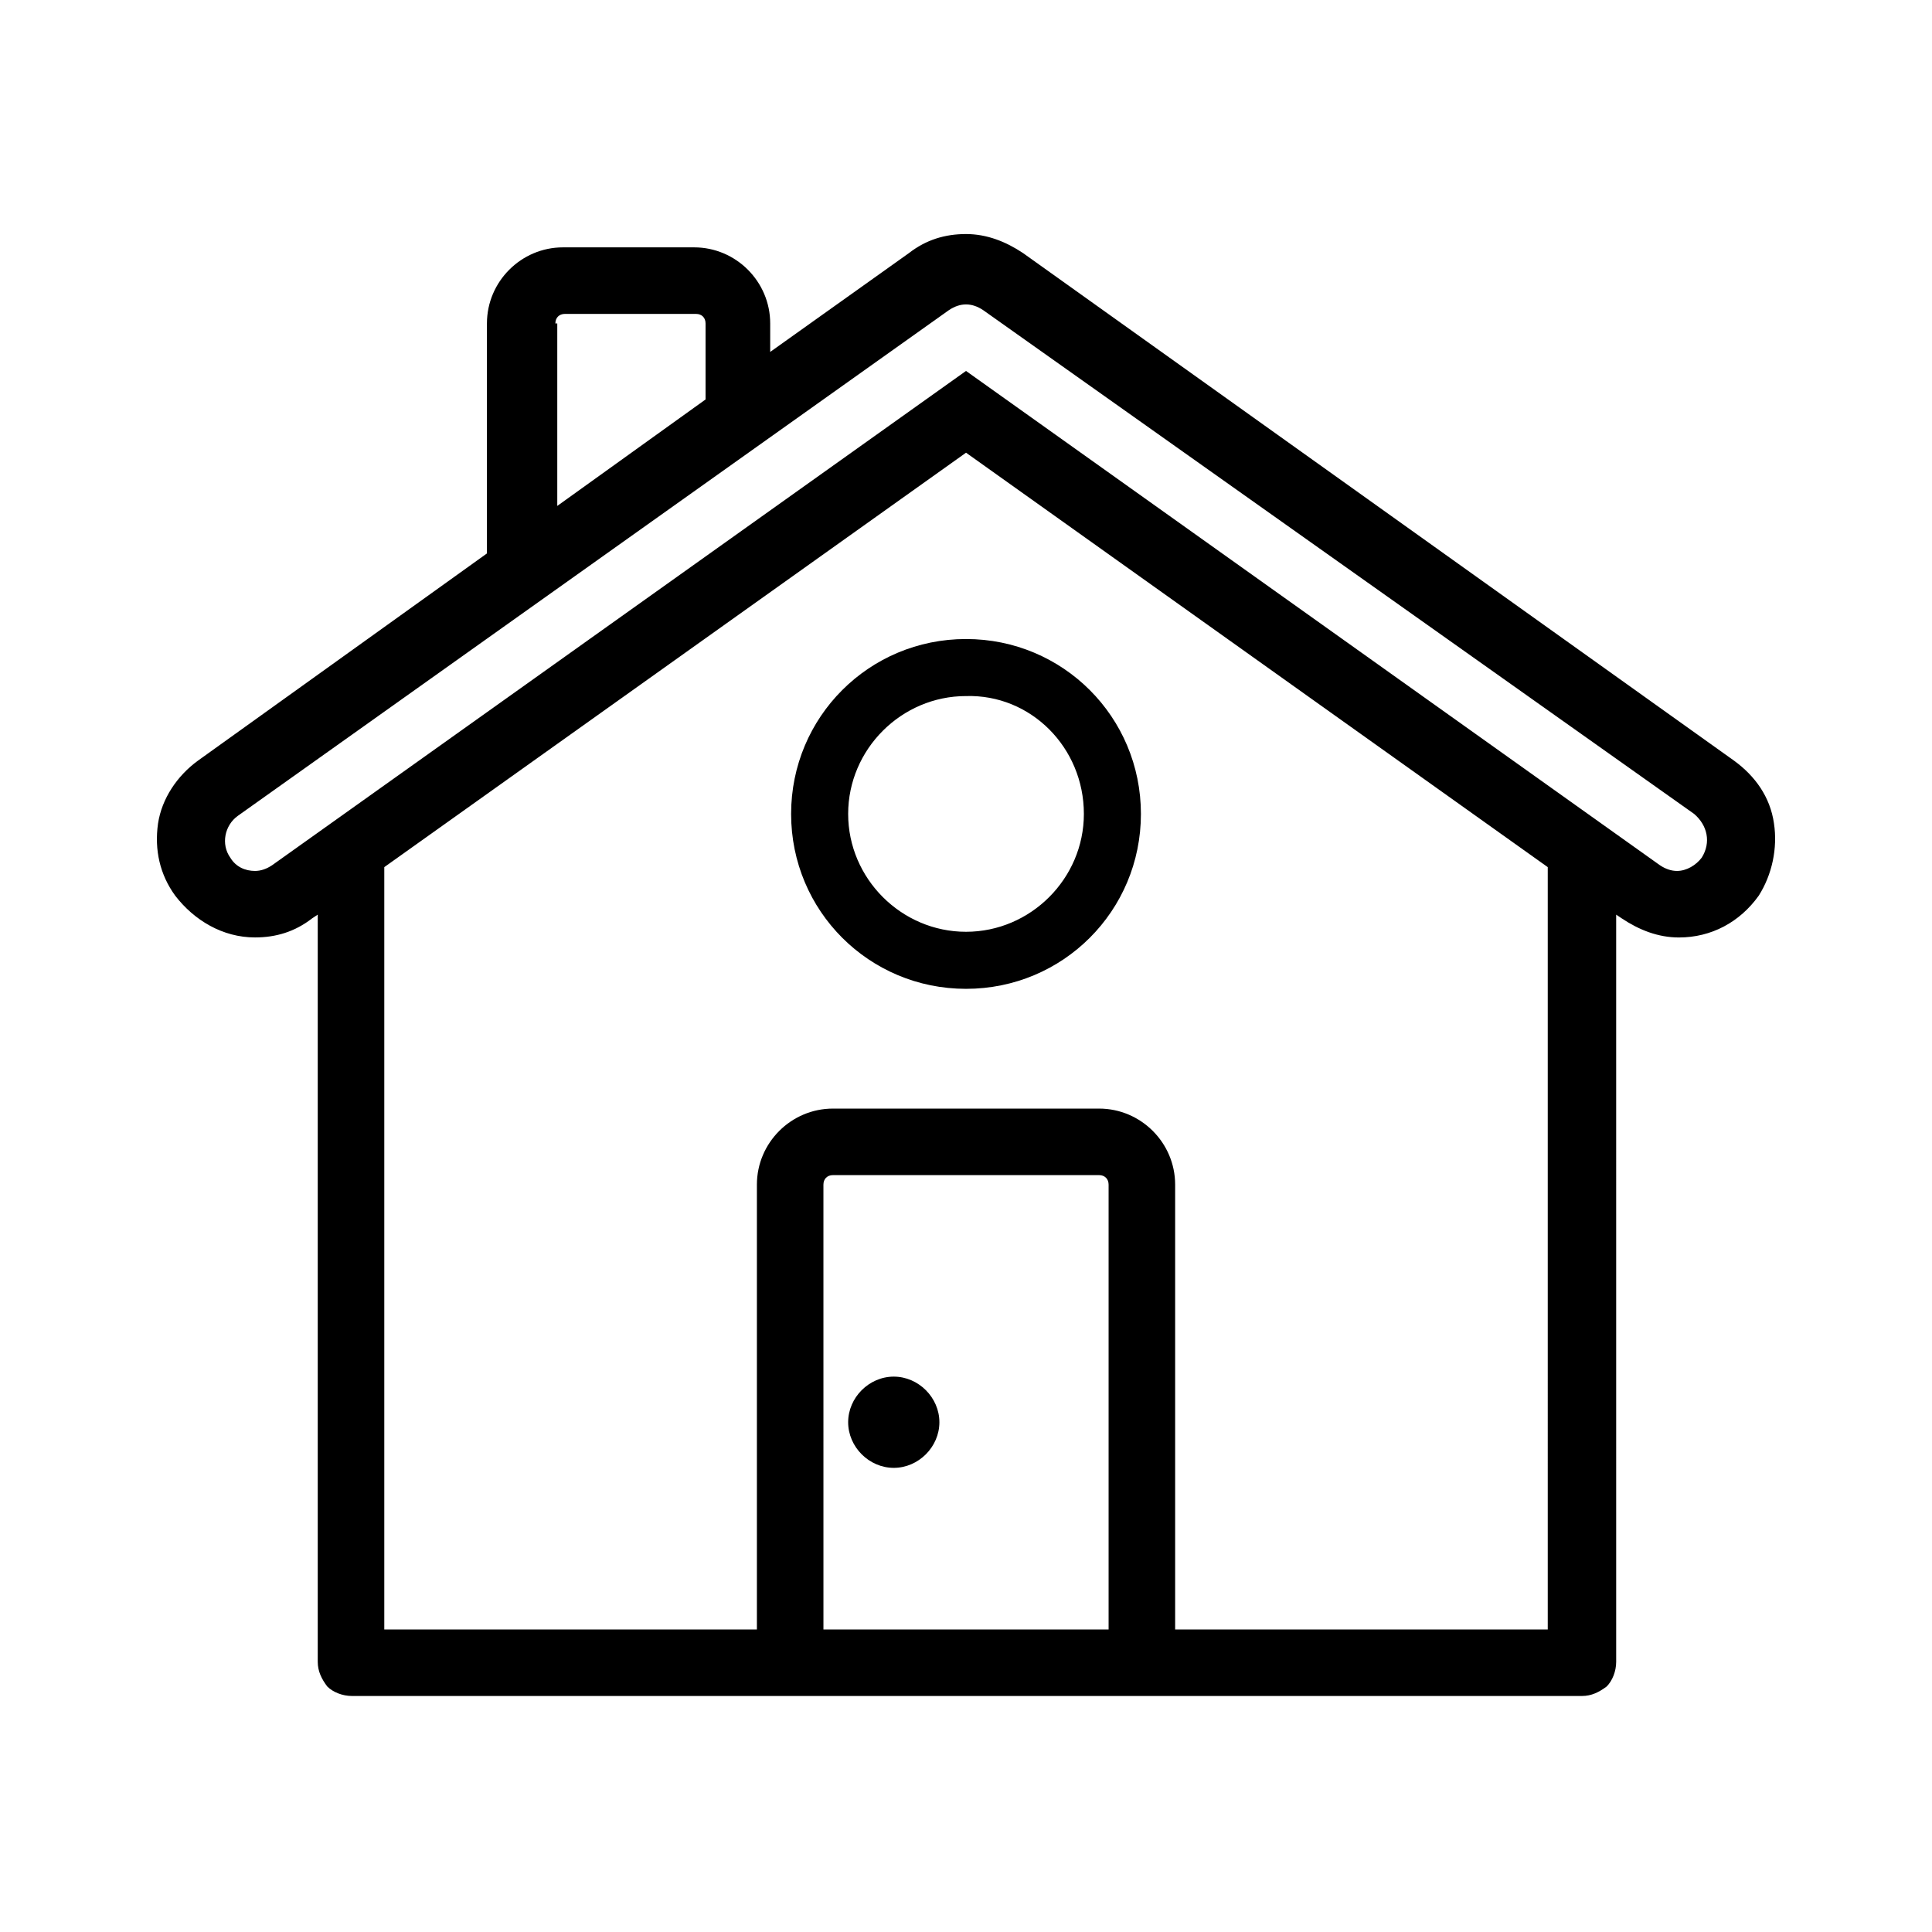 <?xml version="1.0" encoding="UTF-8"?>
<!-- Uploaded to: ICON Repo, www.svgrepo.com, Generator: ICON Repo Mixer Tools -->
<svg fill="#000000" width="800px" height="800px" version="1.1" viewBox="144 144 512 512" xmlns="http://www.w3.org/2000/svg">
 <path d="m614.12 362.21c-1.008-7.055-5.039-12.594-10.578-16.625l-188.43-134.52c-4.535-3.023-9.574-5.039-15.113-5.039-5.543 0-10.578 1.512-15.113 5.039l-36.777 26.199v-7.559c0-11.082-9.07-20.152-20.152-20.152h-34.762c-11.082 0-20.152 9.07-20.152 20.152v60.961l-76.582 54.914c-5.543 4.031-9.574 10.078-10.578 16.625-1.008 7.055 0.504 13.602 4.535 19.145 5.039 6.551 12.594 11.082 21.16 11.082 5.543 0 10.578-1.512 15.113-5.039l1.512-1.008v198c0 2.519 1.008 4.535 2.519 6.551 1.512 1.512 4.031 2.519 6.551 2.519h325.96c2.519 0 4.535-1.008 6.551-2.519 1.512-1.512 2.519-4.031 2.519-6.551l-0.004-197.99 1.512 1.008c4.535 3.023 9.574 5.039 15.113 5.039 8.566 0 16.121-4.031 21.16-11.082 3.527-5.543 5.039-12.598 4.031-19.148zm-322.94-132.5c0-1.512 1.008-2.519 2.519-2.519h34.762c1.512 0 2.519 1.008 2.519 2.519v20.152l-39.297 28.215v-48.367zm146.61 346.12h-75.57l-0.004-117.89c0-1.512 1.008-2.519 2.519-2.519h70.535c1.512 0 2.519 1.008 2.519 2.519zm116.38 0h-98.746v-117.89c0-11.082-9.07-20.152-20.152-20.152h-70.535c-11.082 0-20.152 9.07-20.152 20.152v117.89h-98.746v-202.03l154.17-109.83 154.16 109.83zm40.809-204.55c-1.512 2.016-4.031 3.527-6.551 3.527-1.512 0-3.023-0.504-4.535-1.512l-183.89-130.99-183.89 130.99c-1.512 1.008-3.023 1.512-4.535 1.512-2.519 0-5.039-1.008-6.551-3.527-2.519-3.527-1.512-8.566 2.016-11.082l188.43-134.01c1.512-1.008 3.023-1.512 4.535-1.512s3.023 0.504 4.535 1.512l188.42 133.51c3.527 3.019 4.535 7.555 2.016 11.586zm-214.12 137.54c-6.551 0-12.09 5.543-12.09 12.09 0 6.551 5.543 12.09 12.09 12.09 6.551 0 12.09-5.543 12.09-12.09s-5.543-12.09-12.09-12.09zm-27.207-149.12c0 25.695 20.656 46.352 46.352 46.352s46.352-20.656 46.352-46.352c0-25.695-20.656-46.352-46.352-46.352s-46.352 20.656-46.352 46.352zm77.586 0c0 17.129-14.105 31.234-31.234 31.234s-31.234-14.105-31.234-31.234c0-17.129 14.105-31.234 31.234-31.234 17.129-0.508 31.234 13.598 31.234 31.234z"/>
</svg>
